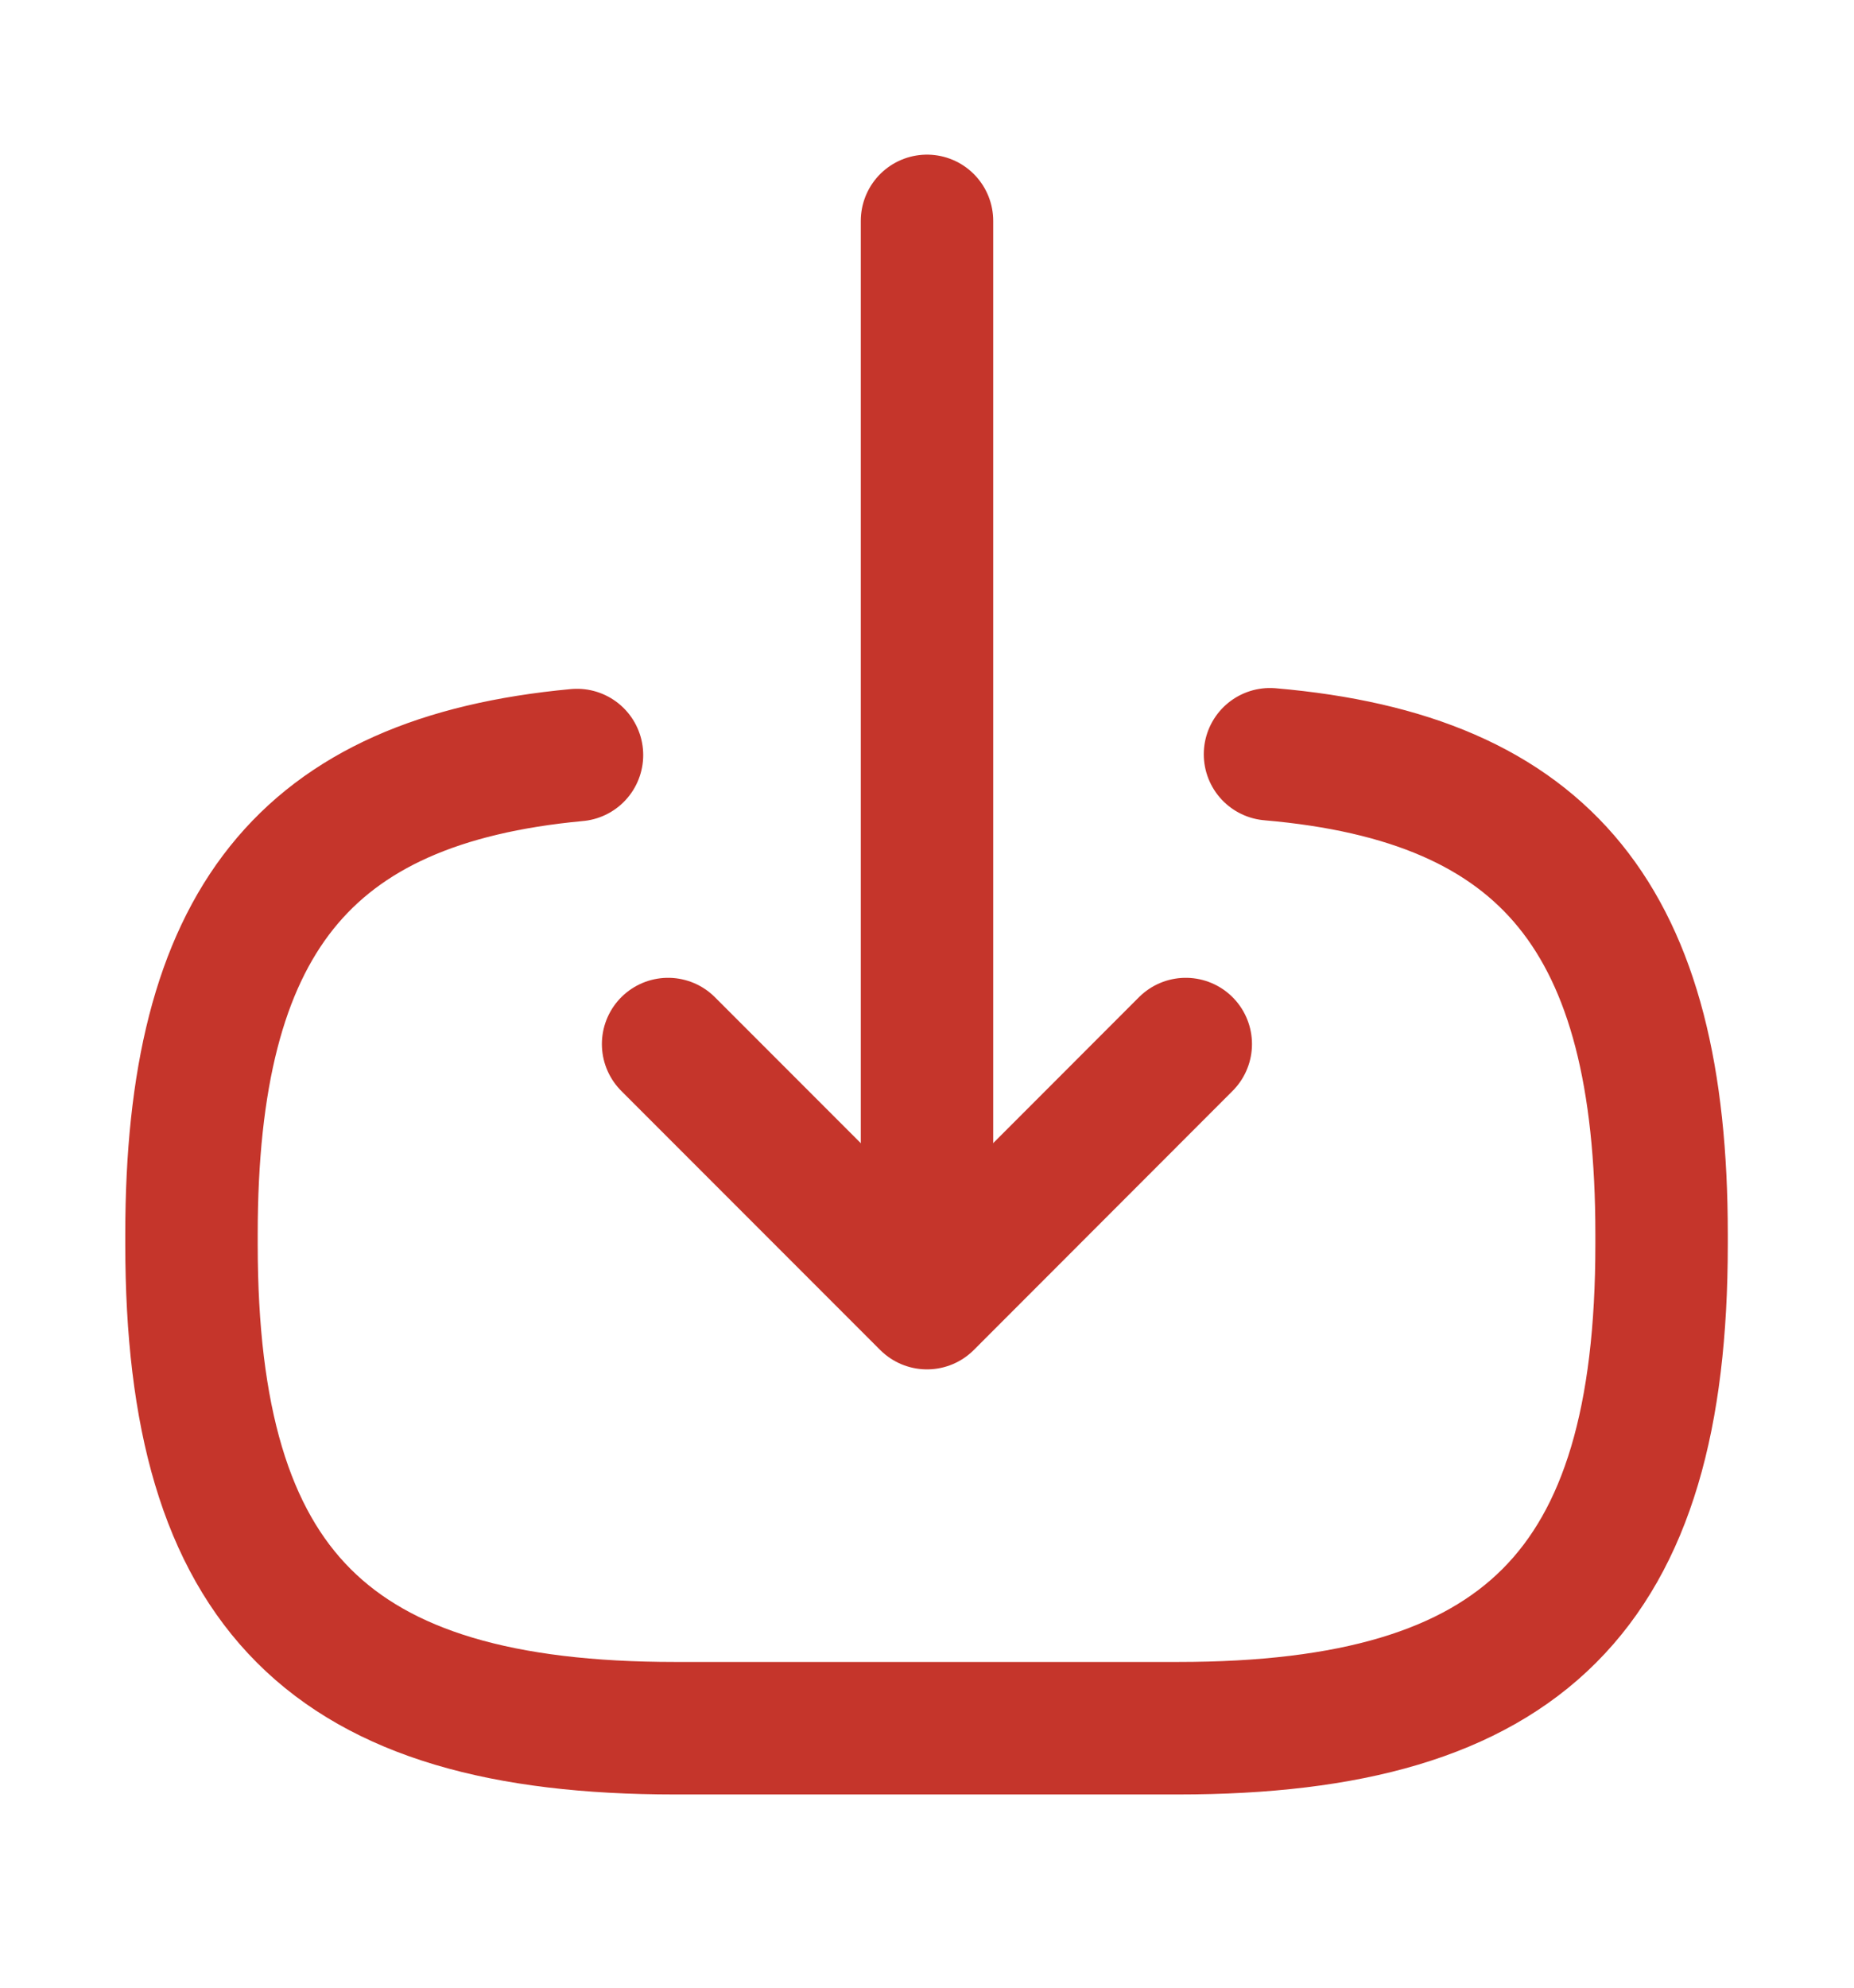 <svg width="14" height="15" viewBox="0 0 14 15" fill="none" xmlns="http://www.w3.org/2000/svg">
<path d="M9.59 5.692C11.69 5.873 12.547 6.952 12.547 9.314V9.39C12.547 11.998 11.503 13.042 8.895 13.042H5.098C2.49 13.042 1.446 11.998 1.446 9.39V9.314C1.446 6.969 2.292 5.89 4.357 5.698" stroke="#C5352B" stroke-linecap="round" stroke-linejoin="round"/>
<path d="M7 1.667V9.18" stroke="#C5352B" stroke-linecap="round" stroke-linejoin="round"/>
<path d="M8.954 7.879L7 9.834L5.045 7.879" stroke="#C5352B" stroke-linecap="round" stroke-linejoin="round"/>
</svg>
